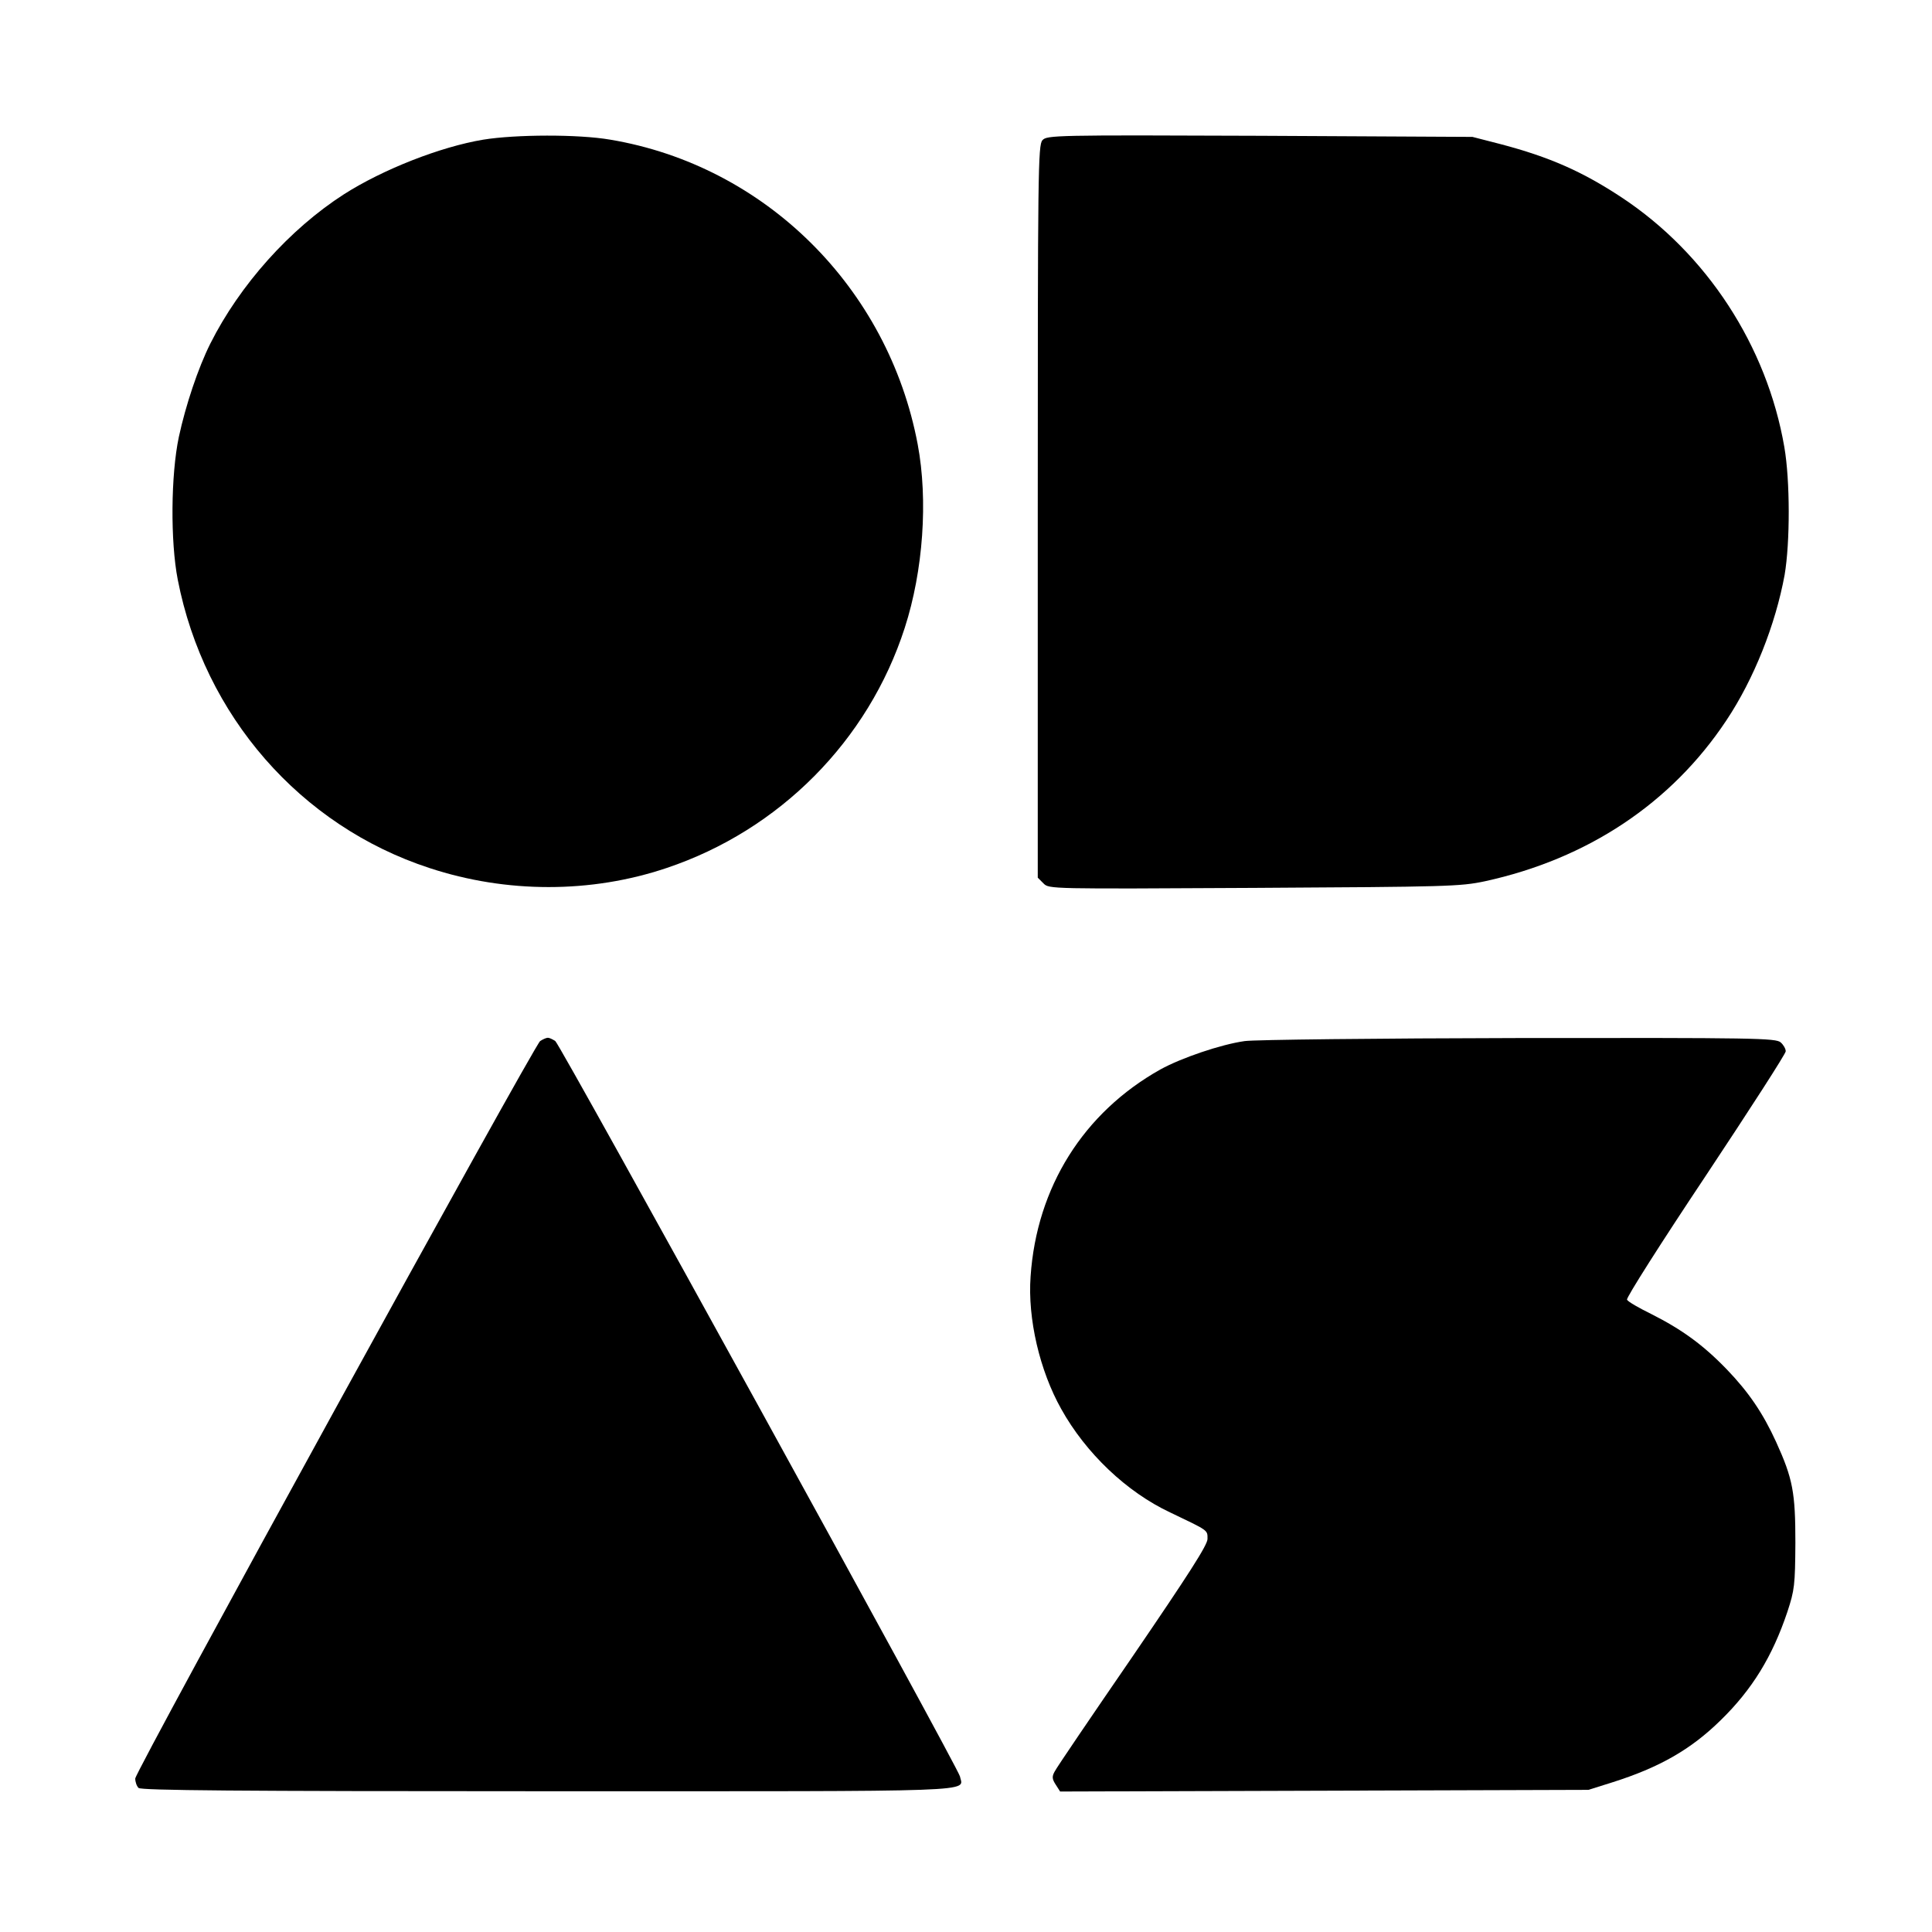 <?xml version="1.0" standalone="no"?>
<!DOCTYPE svg PUBLIC "-//W3C//DTD SVG 20010904//EN"
 "http://www.w3.org/TR/2001/REC-SVG-20010904/DTD/svg10.dtd">
<svg version="1.0" xmlns="http://www.w3.org/2000/svg"
 width="700pt" height="700pt" viewBox="0 0 700 700"
 preserveAspectRatio="xMidYMid meet">
<g transform="translate(0,700) scale(0.1,-0.1)"
fill="#000000" stroke="none">
<path d="M1751 6494 c-156 -26 -364 -108 -505 -198 -196 -126 -377 -328 -484
-541 -44 -88 -89 -222 -114 -338 -29 -137 -31 -378 -4 -517 96 -493 444 -892
912 -1045 279 -92 586 -92 859 0 409 137 731 461 863 870 67 207 85 463 47
665 -107 568 -553 1010 -1114 1104 -116 20 -343 19 -460 0z"/>
<path d="M3777 6492 c-16 -17 -17 -112 -17 -1345 l0 -1327 21 -21 c20 -20 23
-20 762 -16 703 4 747 5 837 24 372 81 676 283 875 583 100 150 178 347 211
527 20 118 20 341 -1 463 -63 366 -281 701 -590 905 -141 93 -260 146 -439
193 l-101 26 -771 4 c-742 3 -771 2 -787 -16z"/>
<path d="M1957 3228 c-24 -19 -1467 -2646 -1467 -2672 0 -12 5 -27 12 -34 9
-9 352 -12 1484 -12 1601 0 1503 -4 1492 54 -6 31 -1446 2648 -1466 2664 -9 6
-21 12 -27 12 -6 0 -19 -6 -28 -12z"/>
<path d="M4510 3228 c-86 -12 -230 -61 -306 -103 -278 -156 -448 -426 -470
-750 -11 -153 33 -341 111 -480 89 -160 237 -301 395 -375 140 -67 135 -63
135 -96 0 -22 -69 -129 -271 -425 -149 -217 -277 -405 -283 -418 -10 -18 -9
-27 4 -47 l16 -25 957 3 957 3 86 27 c171 54 285 119 393 225 115 112 188 232
242 393 26 79 28 97 29 250 0 182 -9 232 -70 366 -47 103 -99 180 -179 263
-85 88 -162 144 -273 200 -45 22 -85 45 -88 52 -4 6 124 207 284 447 160 241
291 444 291 453 0 9 -8 23 -18 32 -17 16 -96 17 -948 16 -511 -1 -958 -6 -994
-11z"/>
</g>
</svg>
